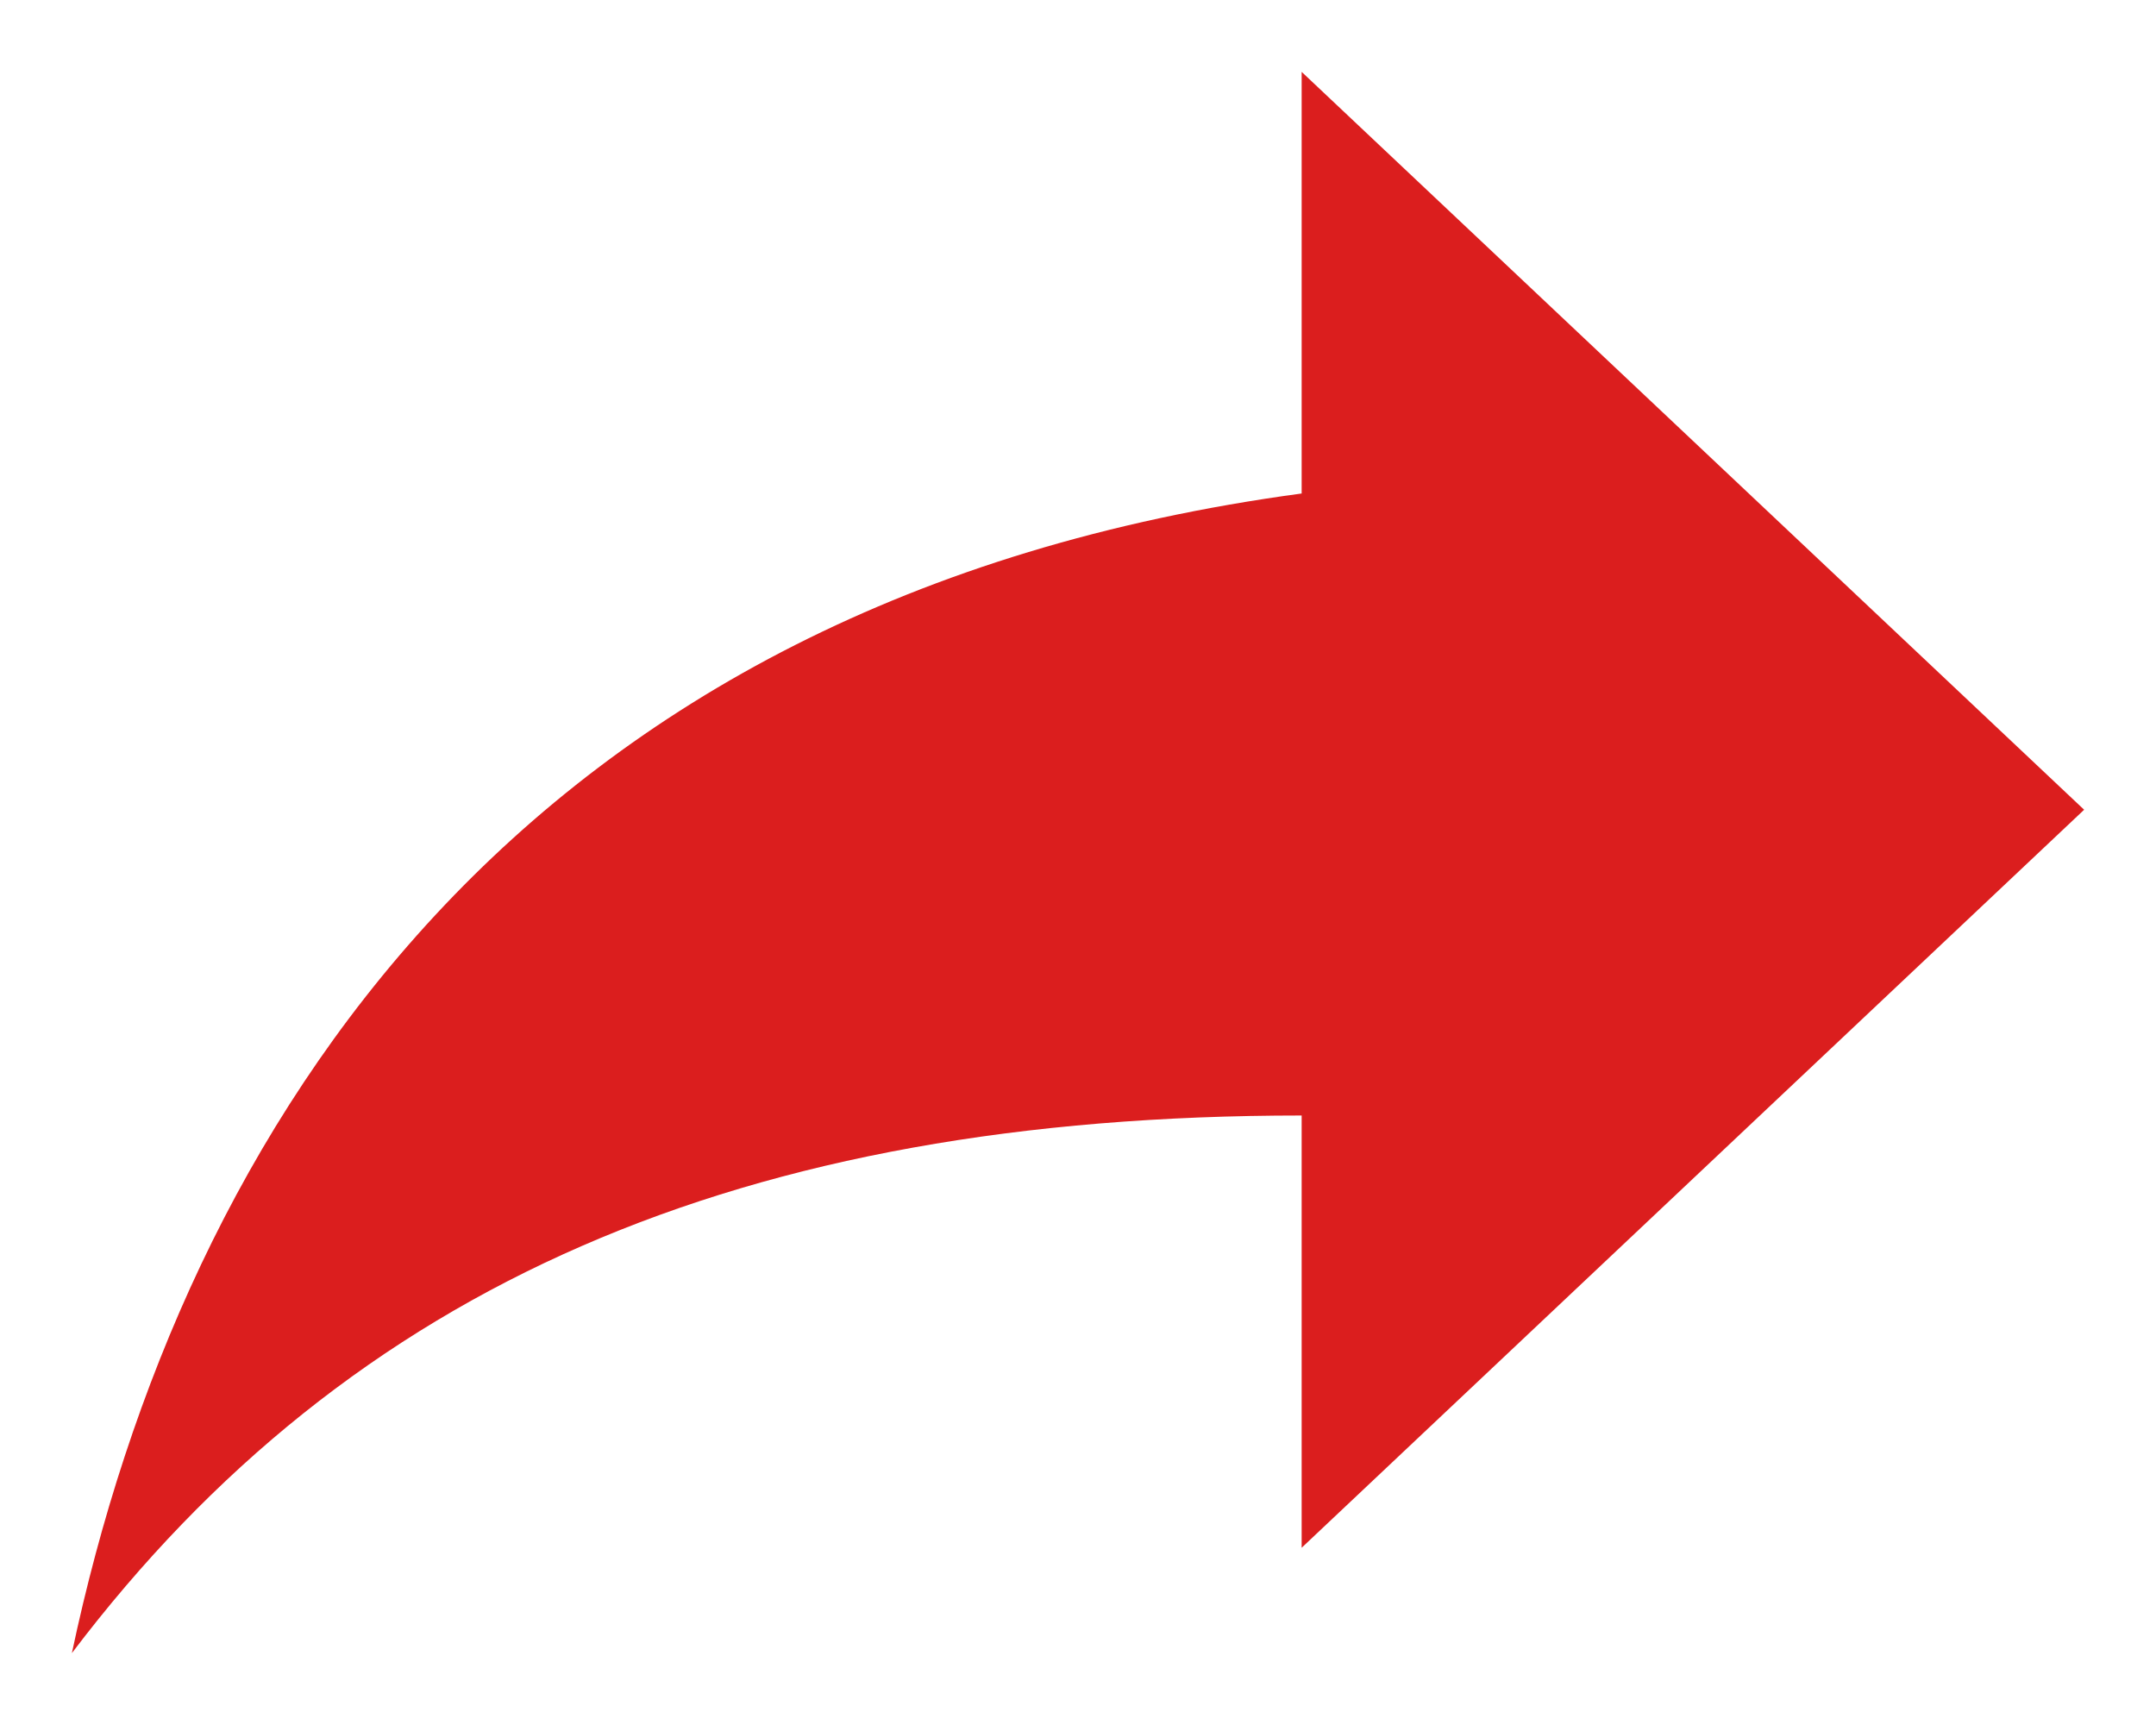 <svg width="15" height="12" viewBox="0 0 15 12" fill="none" xmlns="http://www.w3.org/2000/svg">
<path d="M14.5 5.633L9.056 0.5V3.433C3.611 4.167 1.278 7.833 0.5 11.5C2.444 8.933 5.167 7.76 9.056 7.76V10.767L14.5 5.633Z" fill="#DB1E1E"/>
</svg>
